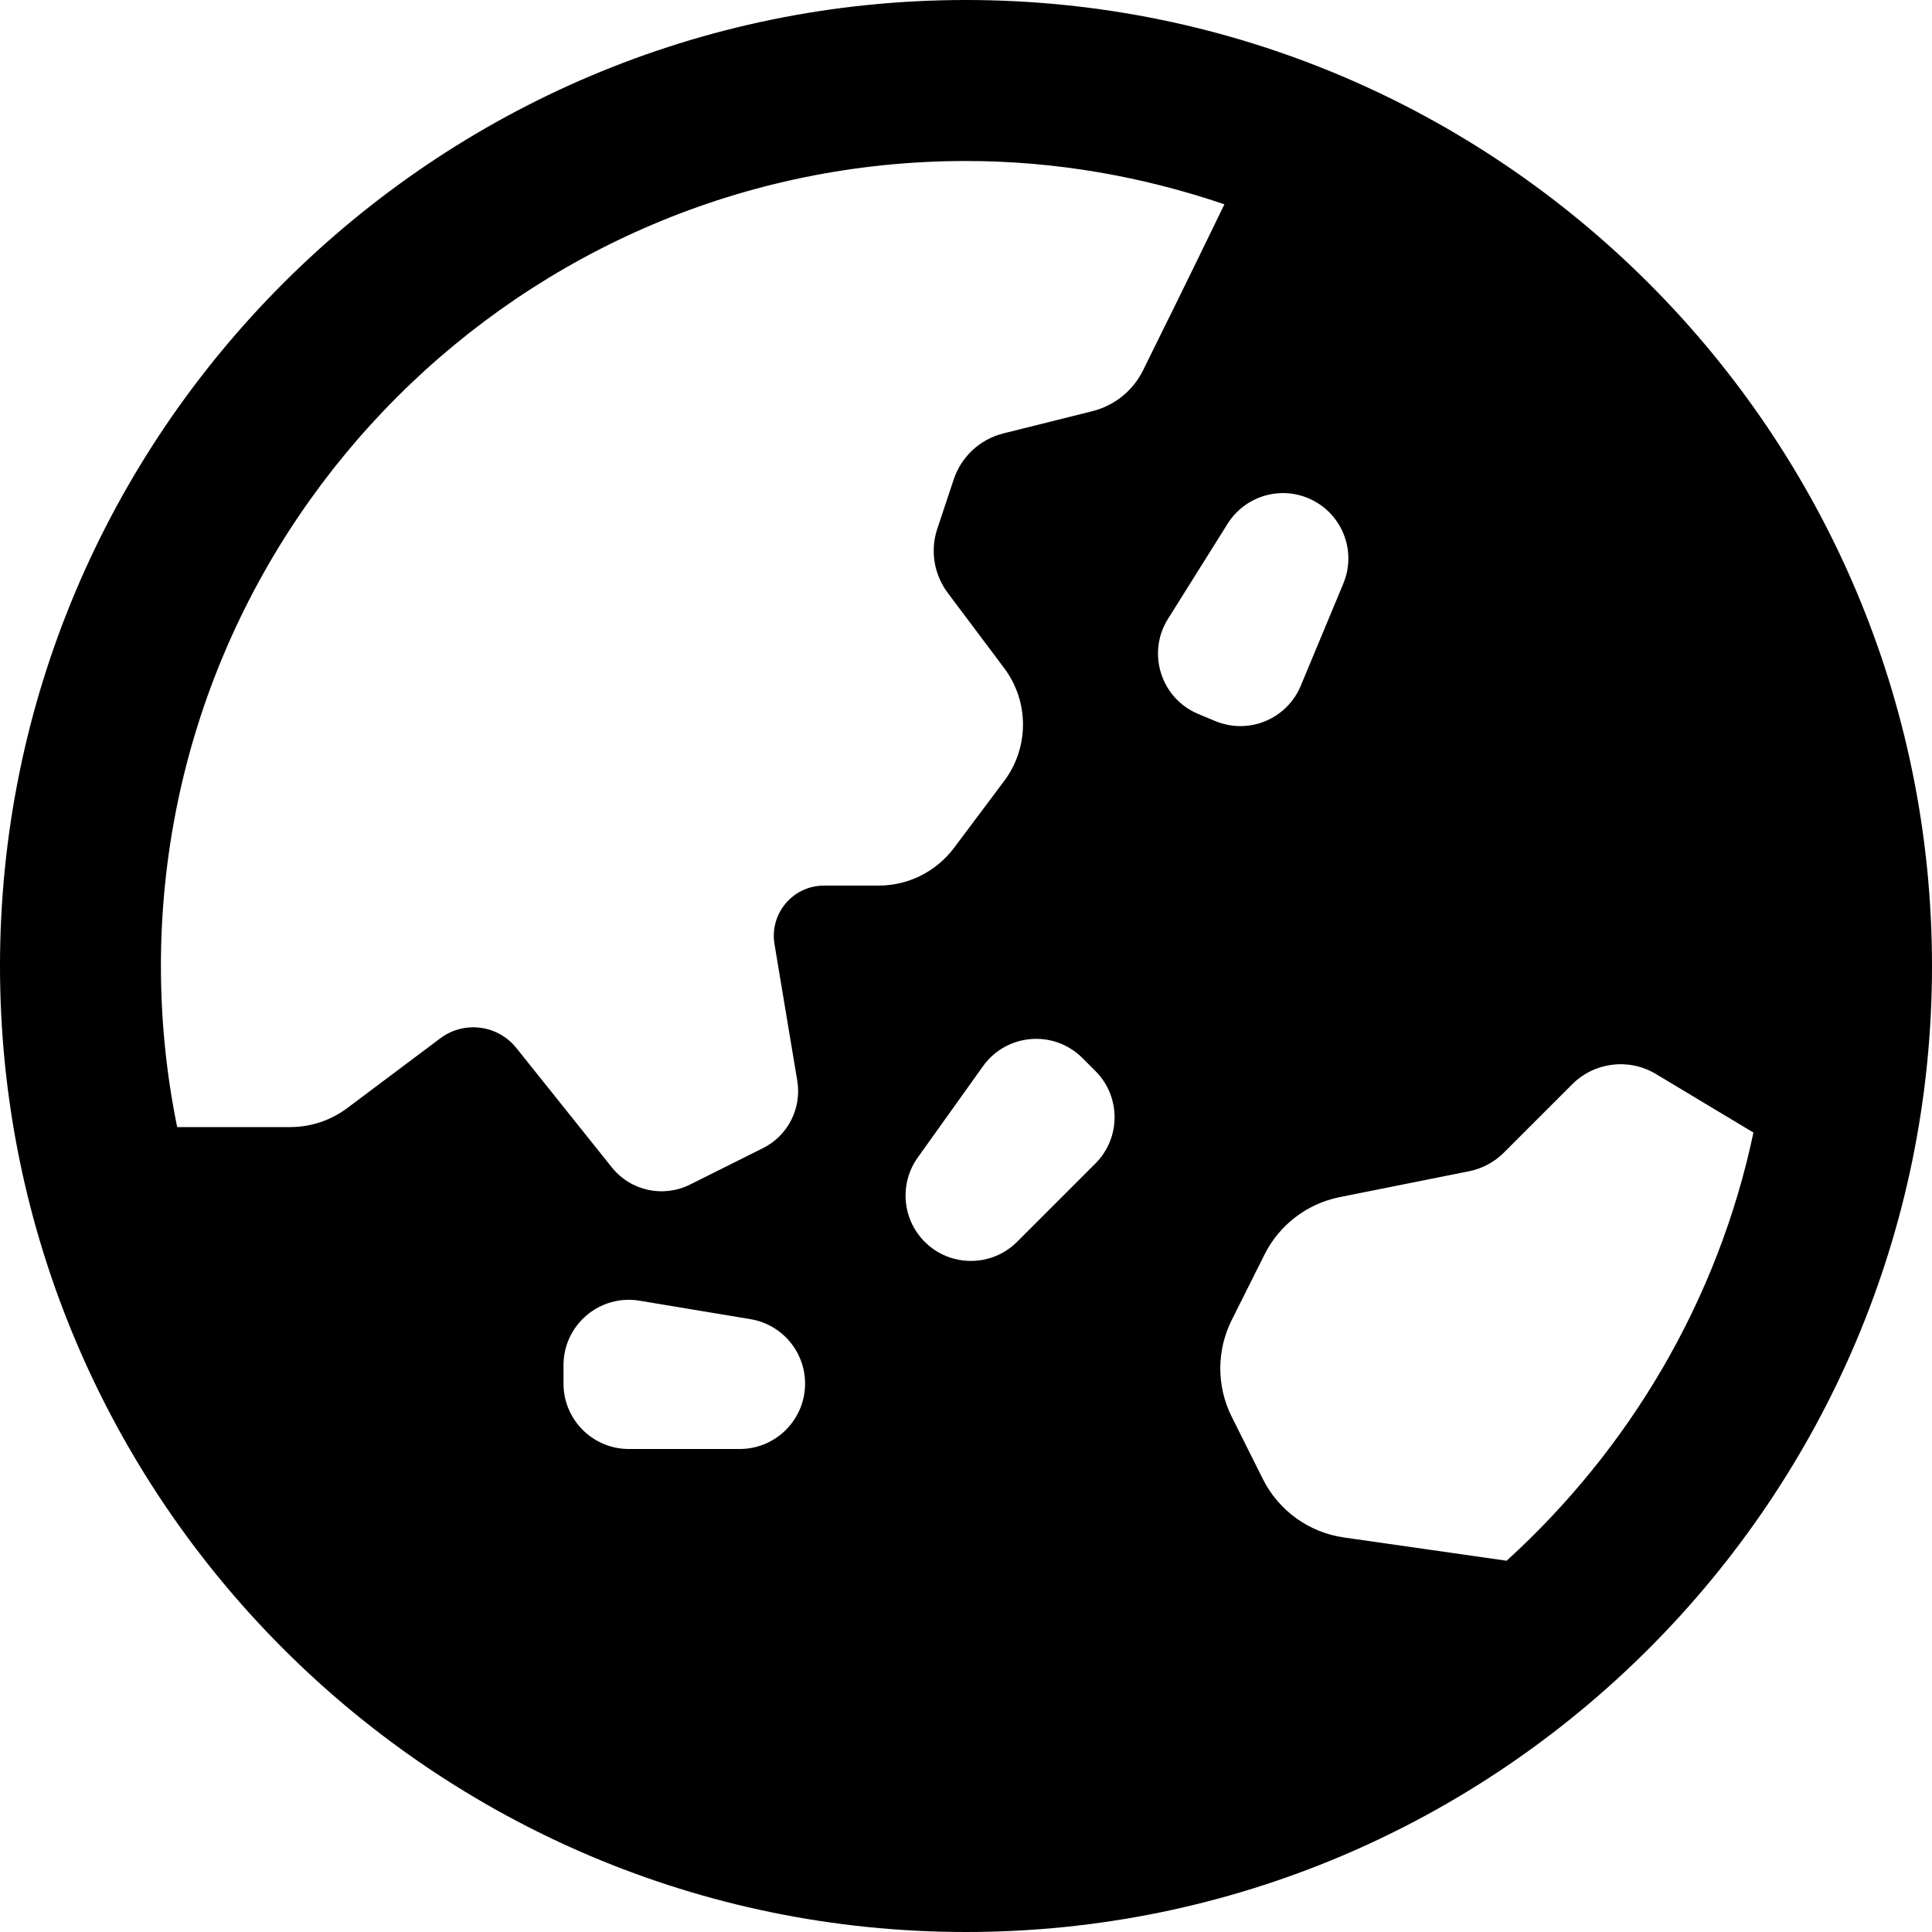 <?xml version="1.0" encoding="UTF-8"?>
<svg xmlns="http://www.w3.org/2000/svg" id="Layer_1" data-name="Layer 1" viewBox="0 0 24 24" width="512" height="512"><path d="m12,0C5.383,0,0,5.383,0,12s5.383,12,12,12,12-5.383,12-12S18.617,0,12,0Zm-2.812,18h-1.376c-.448,0-.812-.364-.812-.812v-.229c0-.502.451-.884.946-.801l1.376.229c.392.065.679.404.679.801,0,.448-.364.812-.812.812Zm4.42-3.547l-.973.973c-.317.317-.831.317-1.148,0-.281-.281-.317-.723-.087-1.046l.811-1.135c.292-.408.88-.457,1.235-.102l.162.162c.317.317.317.831,0,1.148Zm-.042-9.344l-1.102.275c-.289.072-.521.287-.616.57l-.204.613c-.091.271-.042.57.13.799l.7.933c.312.416.312.987,0,1.403l-.623.831c-.221.294-.567.468-.935.468h-.679c-.386,0-.679.346-.616.727l.283,1.697c.057.343-.116.683-.427.838l-.905.452c-.334.167-.739.078-.972-.214l-1.186-1.483c-.231-.288-.648-.341-.944-.12l-1.155.866c-.205.154-.454.237-.71.237h-1.404c-.132-.646-.202-1.315-.202-2C2,6.486,6.486,2,12,2c1.124,0,2.201.195,3.21.538-.409.845-.79,1.618-1.011,2.063-.126.255-.357.439-.633.508Zm1.319,3.76c-.463-.193-.642-.756-.376-1.181l.741-1.182c.211-.336.634-.471,1-.318.414.173.61.648.437,1.062l-.529,1.27c-.173.414-.648.61-1.062.437l-.212-.088Zm3.831,10.519l-2.021-.289c-.435-.062-.812-.334-1.008-.727l-.387-.774c-.188-.377-.188-.821,0-1.198l.408-.815c.185-.37.53-.633.935-.714l1.605-.321c.165-.033.316-.114.434-.232l.849-.849c.276-.276.704-.328,1.038-.128l1.213.728c-.441,2.089-1.542,3.932-3.066,5.319Z"/></svg>
